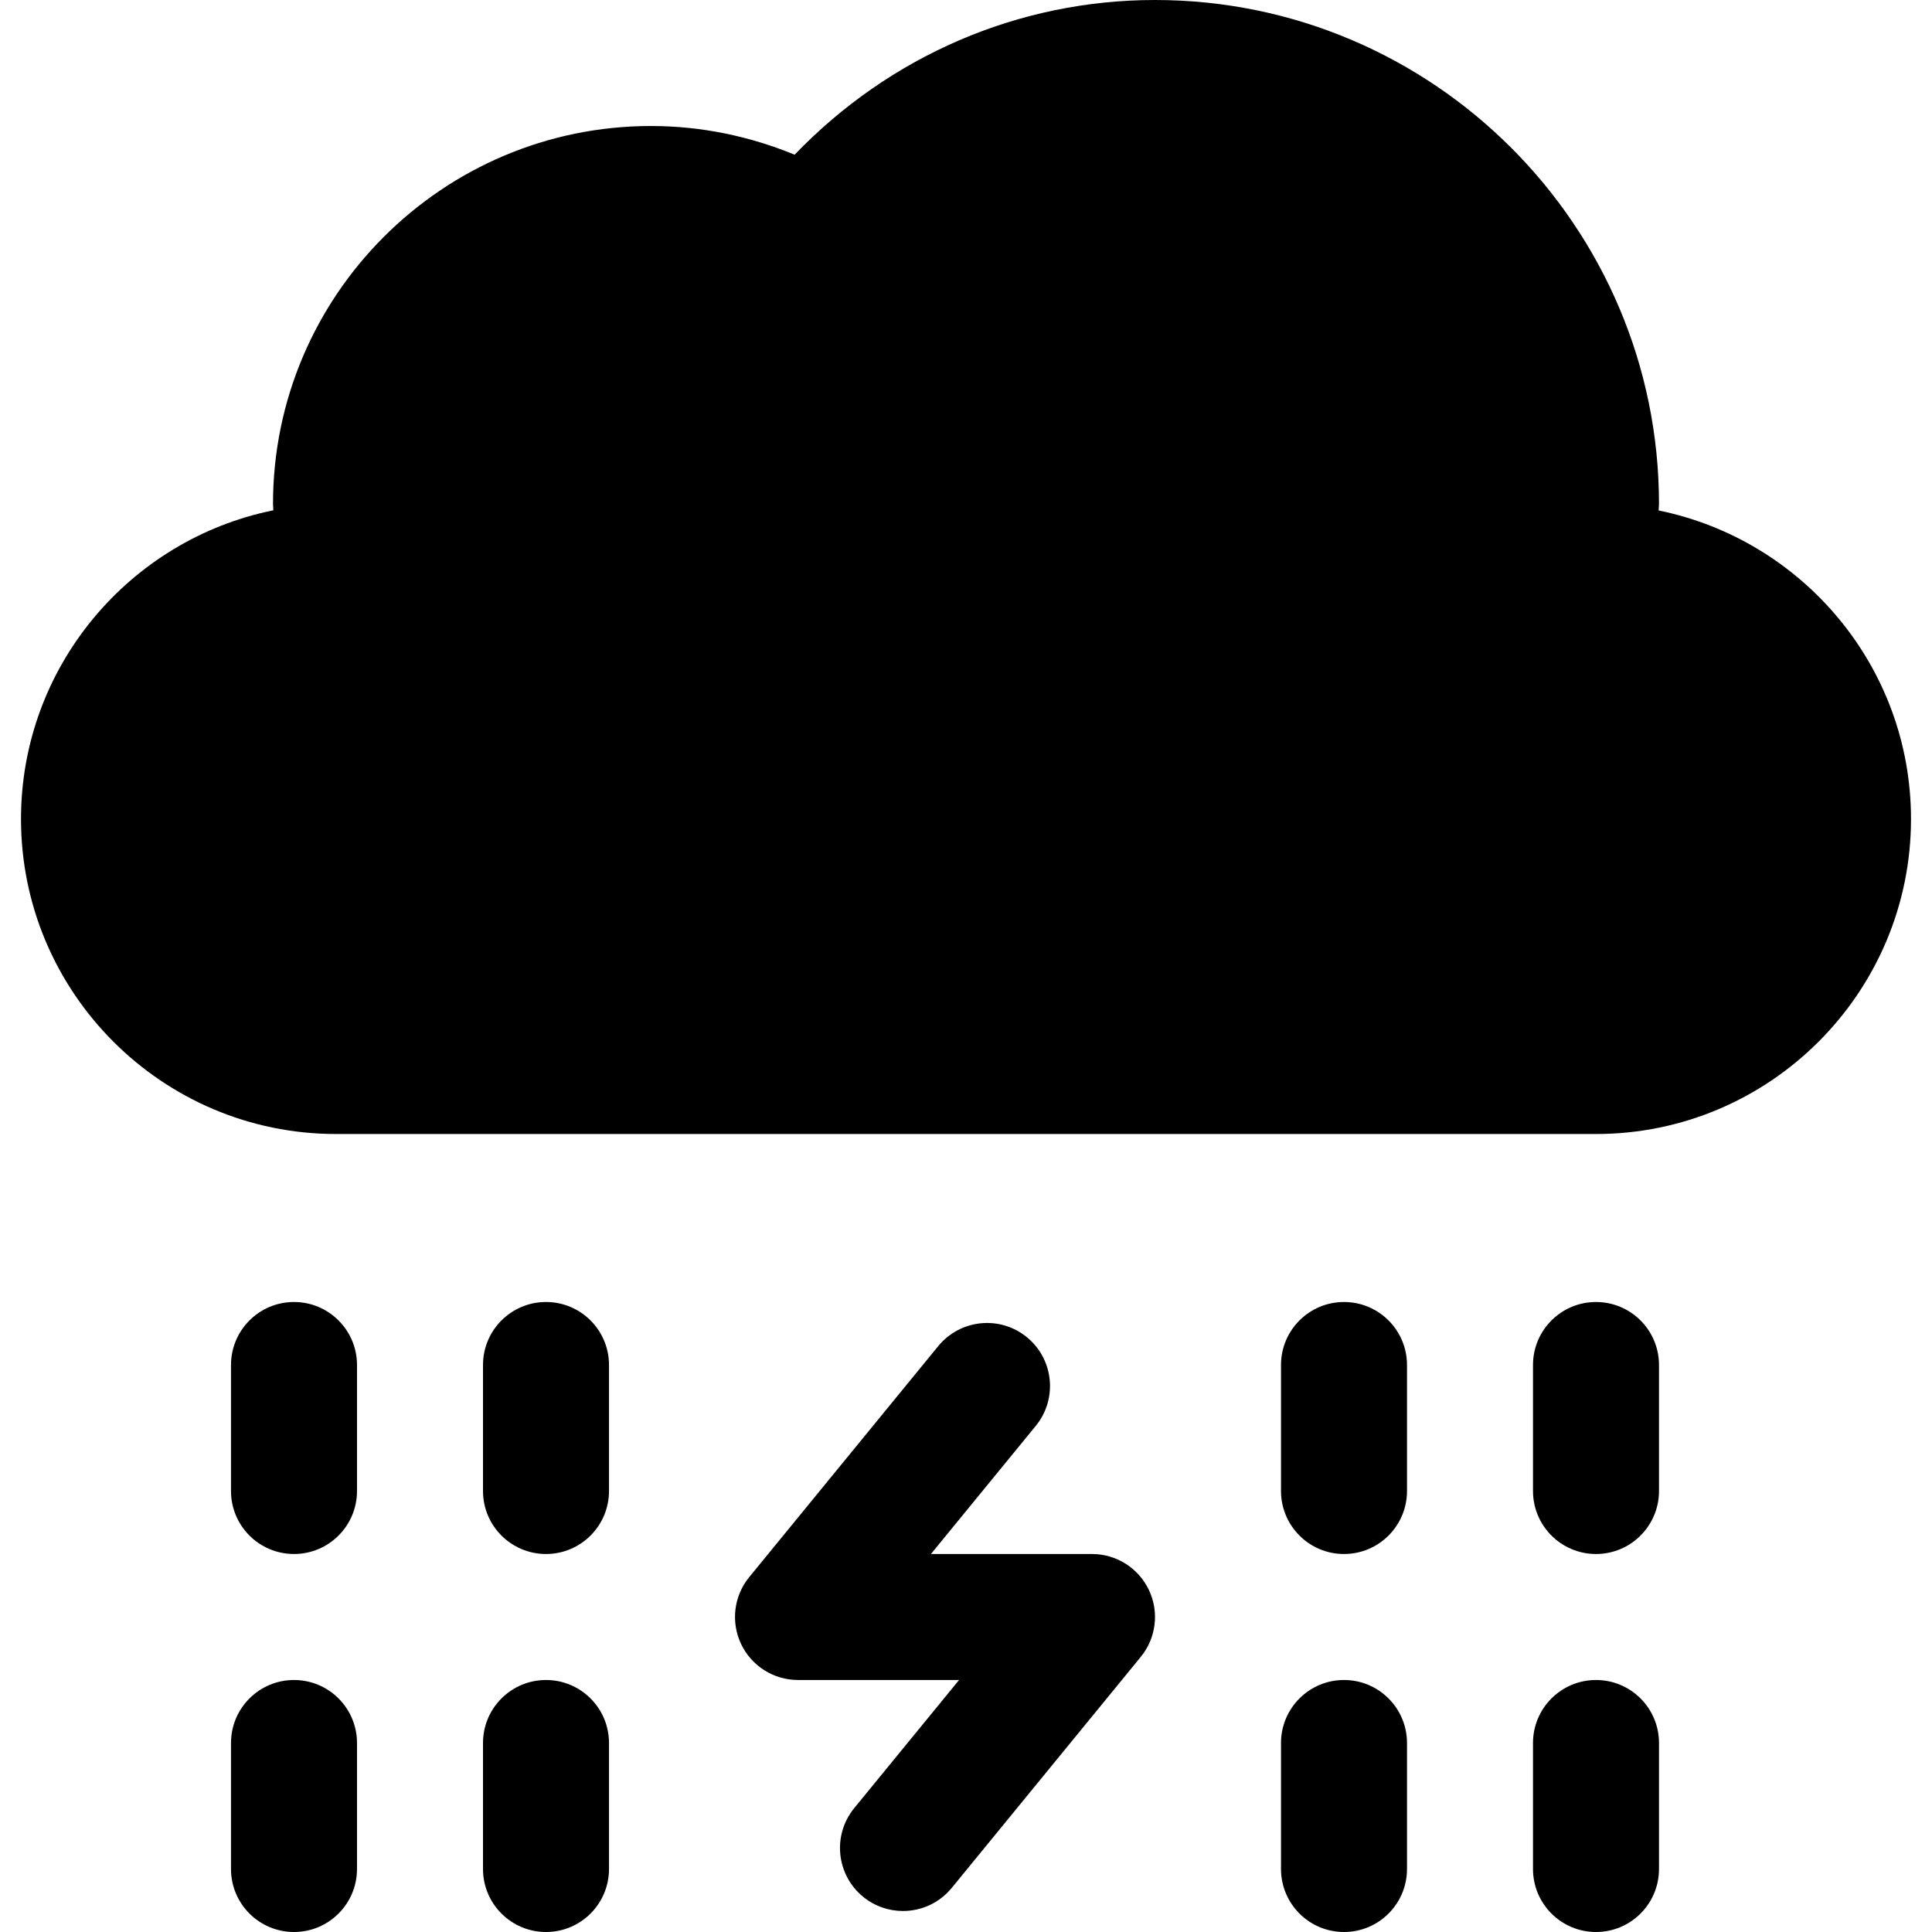 <?xml version="1.0" encoding="iso-8859-1"?>
<!-- Uploaded to: SVG Repo, www.svgrepo.com, Generator: SVG Repo Mixer Tools -->
<svg fill="#000000" height="800px" width="800px" version="1.1" id="Layer_1" xmlns="http://www.w3.org/2000/svg" xmlns:xlink="http://www.w3.org/1999/xlink" 
	 viewBox="0 0 512 512" xml:space="preserve">
<g>
	<g>
		<path d="M77.913,345.043c-9.217,0-16.696,7.473-16.696,16.696v33.391c0,9.223,7.479,16.696,16.696,16.696
			c9.217,0,16.696-7.473,16.696-16.696v-33.391C94.609,352.516,87.13,345.043,77.913,345.043z"/>
	</g>
</g>
<g>
	<g>
		<path d="M77.913,445.217c-9.217,0-16.696,7.473-16.696,16.696v33.391c0,9.223,7.479,16.696,16.696,16.696
			c9.217,0,16.696-7.473,16.696-16.696v-33.391C94.609,452.69,87.13,445.217,77.913,445.217z"/>
	</g>
</g>
<g>
	<g>
		<path d="M144.696,345.043c-9.217,0-16.696,7.473-16.696,16.696v33.391c0,9.223,7.479,16.696,16.696,16.696
			s16.696-7.473,16.696-16.696v-33.391C161.391,352.516,153.913,345.043,144.696,345.043z"/>
	</g>
</g>
<g>
	<g>
		<path d="M144.696,445.217c-9.217,0-16.696,7.473-16.696,16.696v33.391c0,9.223,7.479,16.696,16.696,16.696
			s16.696-7.473,16.696-16.696v-33.391C161.391,452.69,153.913,445.217,144.696,445.217z"/>
	</g>
</g>
<g>
	<g>
		<path d="M356.174,345.043c-9.217,0-16.696,7.473-16.696,16.696v33.391c0,9.223,7.479,16.696,16.696,16.696
			c9.217,0,16.696-7.473,16.696-16.696v-33.391C372.87,352.516,365.391,345.043,356.174,345.043z"/>
	</g>
</g>
<g>
	<g>
		<path d="M356.174,445.217c-9.217,0-16.696,7.473-16.696,16.696v33.391c0,9.223,7.479,16.696,16.696,16.696
			c9.217,0,16.696-7.473,16.696-16.696v-33.391C372.87,452.69,365.391,445.217,356.174,445.217z"/>
	</g>
</g>
<g>
	<g>
		<path d="M422.957,345.043c-9.217,0-16.696,7.473-16.696,16.696v33.391c0,9.223,7.479,16.696,16.696,16.696
			c9.217,0,16.696-7.473,16.696-16.696v-33.391C439.652,352.516,432.174,345.043,422.957,345.043z"/>
	</g>
</g>
<g>
	<g>
		<path d="M422.957,445.217c-9.217,0-16.696,7.473-16.696,16.696v33.391c0,9.223,7.479,16.696,16.696,16.696
			c9.217,0,16.696-7.473,16.696-16.696v-33.391C439.652,452.69,432.174,445.217,422.957,445.217z"/>
	</g>
</g>
<g>
	<g>
		<path d="M304.478,421.369c-2.76-5.826-8.641-9.543-15.086-9.543h-42.685l27.783-33.951c5.837-7.136,4.783-17.652-2.347-23.494
			c-7.152-5.848-17.652-4.783-23.5,2.353l-50.087,61.217c-4.087,4.989-4.924,11.892-2.163,17.723
			c2.76,5.826,8.641,9.543,15.086,9.543h42.685l-27.783,33.951c-5.837,7.136-4.783,17.652,2.347,23.494
			c3.109,2.538,6.847,3.772,10.565,3.772c4.837,0,9.63-2.087,12.935-6.125l50.087-61.217
			C306.402,434.104,307.239,427.201,304.478,421.369z"/>
	</g>
</g>
<g>
	<g>
		<path d="M439.554,135.277c0.013-0.587,0.098-1.119,0.098-1.712C439.652,59.918,379.739,0,306.087,0
			c-36.24,0-70.331,14.831-95.506,40.996c-11.894-4.9-24.772-7.604-38.059-7.604c-55.239,0-100.174,44.94-100.174,100.174
			c0,0.557,0.075,1.113,0.085,1.67c-38.099,7.723-66.867,41.463-66.867,81.809c0,46.032,37.446,83.478,83.478,83.478h333.913
			c46.032,0,83.478-37.446,83.478-83.478C506.435,176.759,477.739,143.066,439.554,135.277z"/>
	</g>
</g>
</svg>